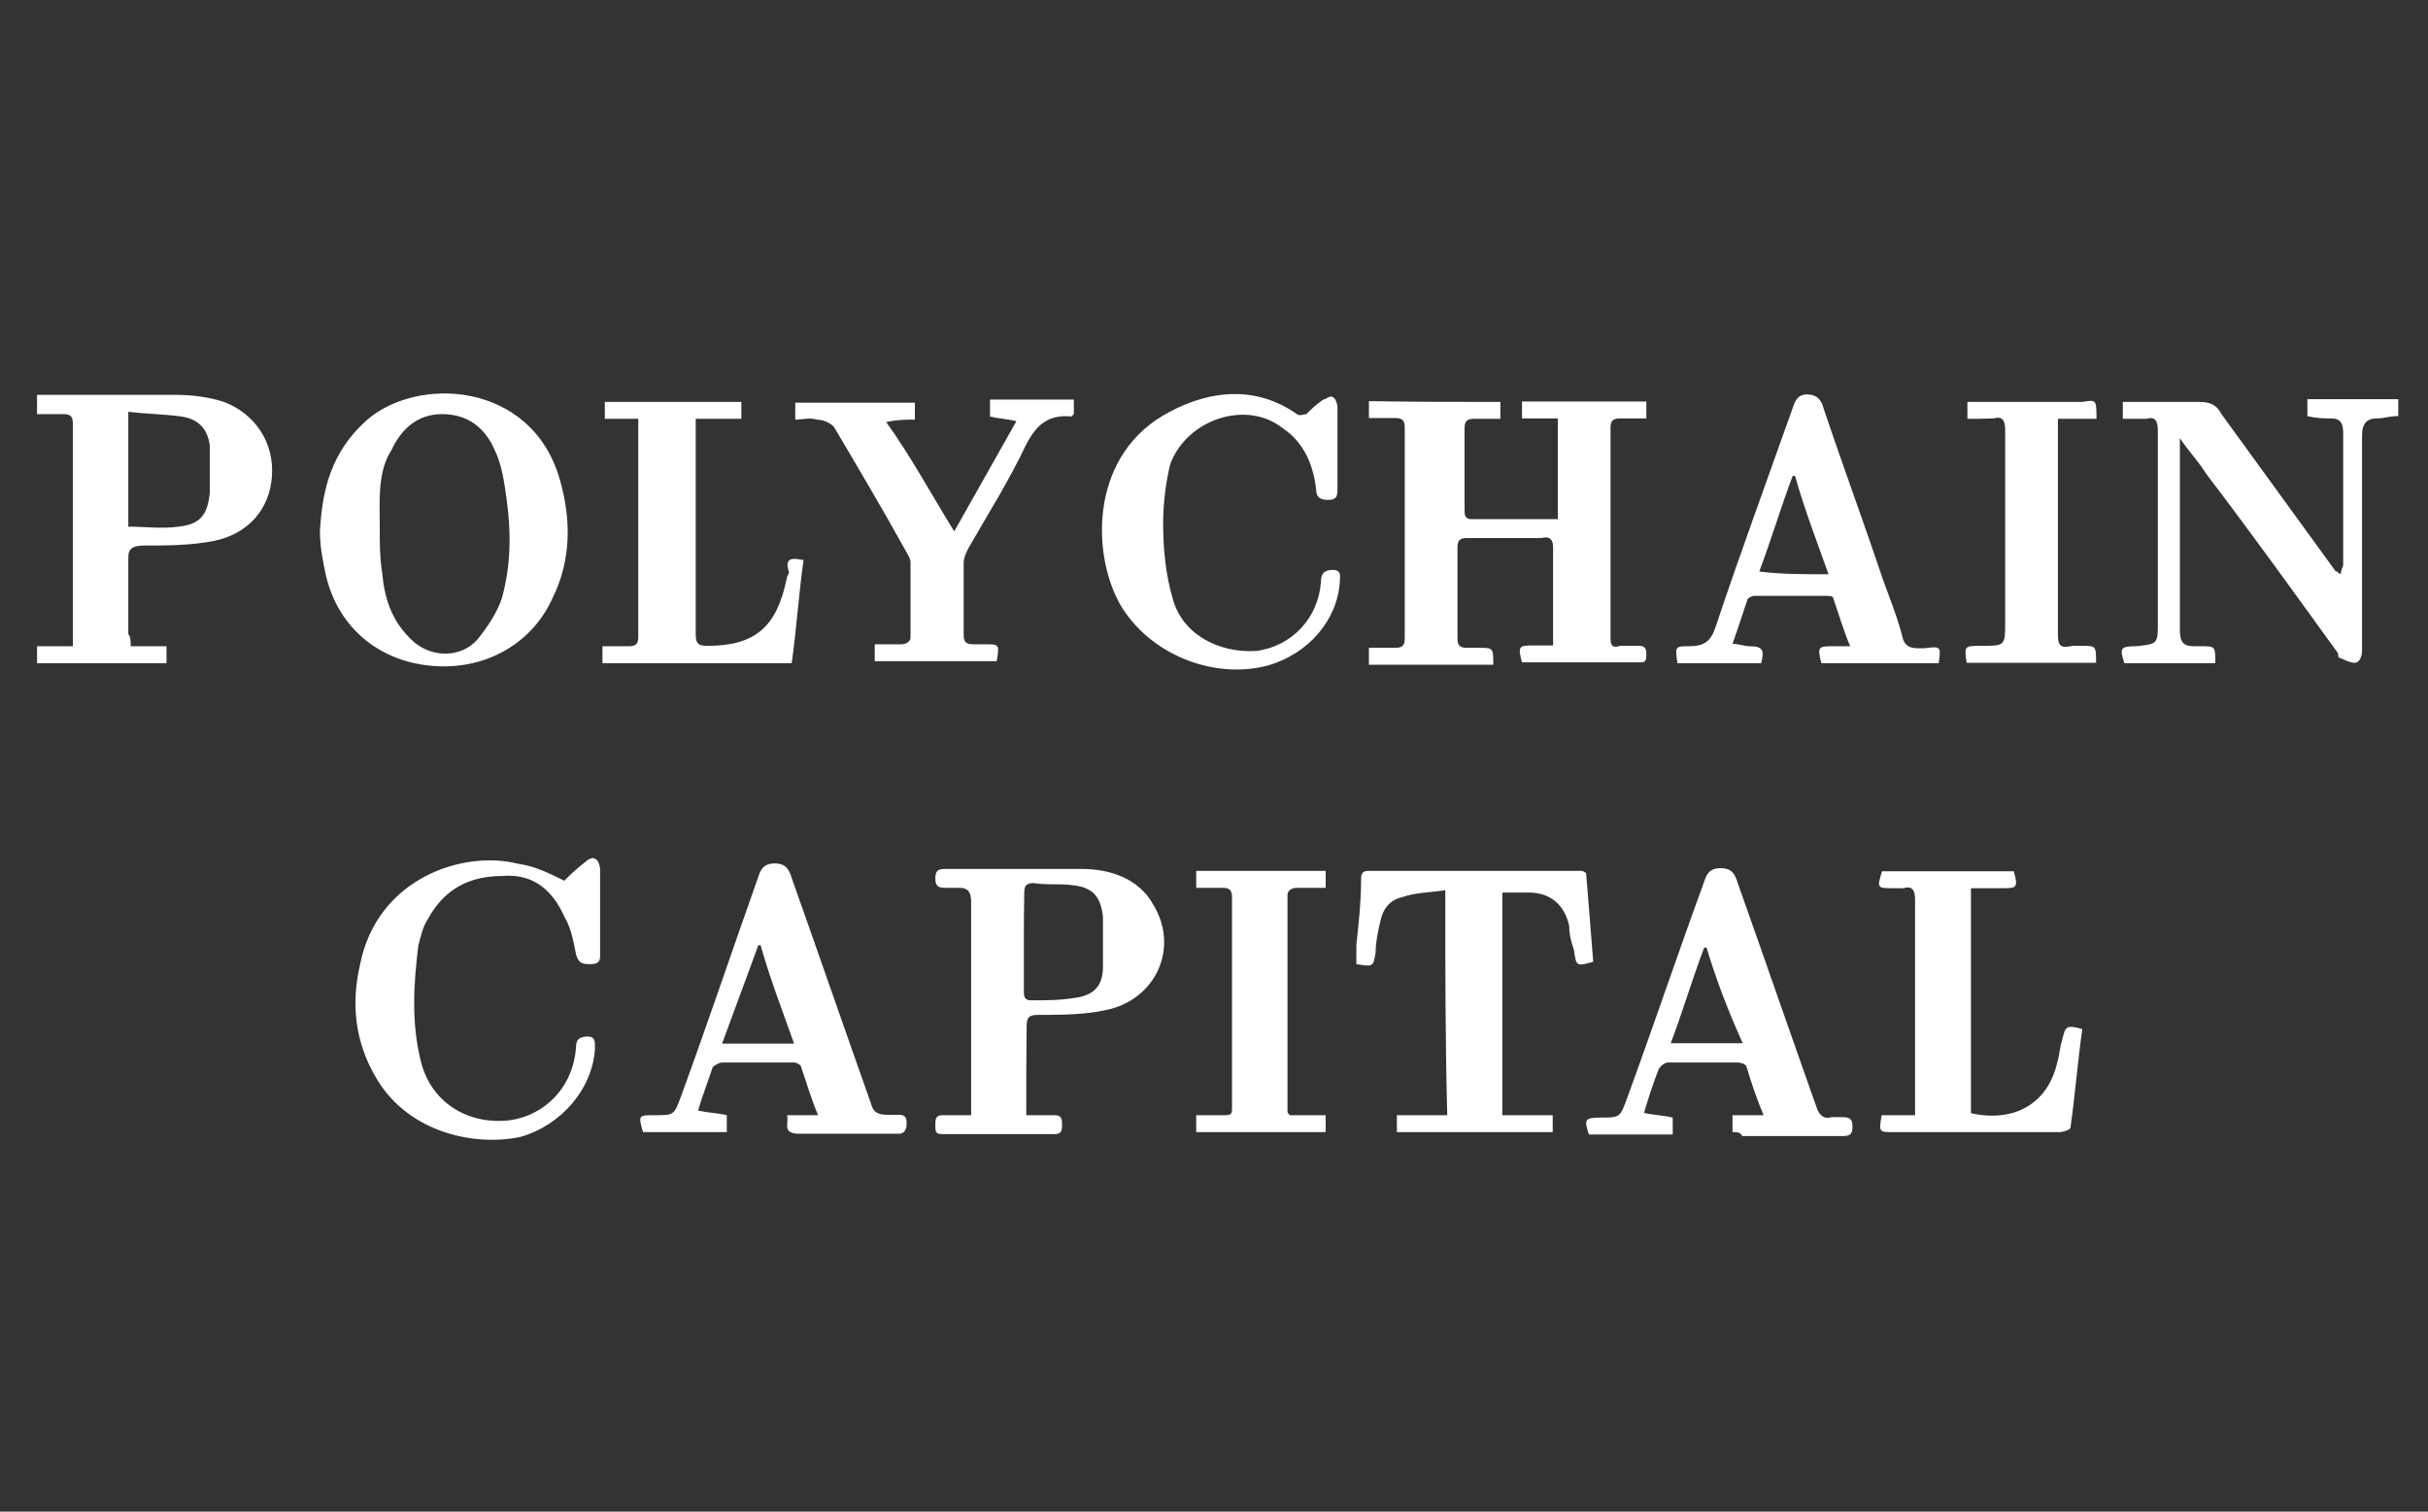 <svg width="106" height="66" viewBox="0 0 106 66" fill="none" xmlns="http://www.w3.org/2000/svg">
<rect x="0" y="0" width="106" height="66" fill="#333333" stroke="none"/>
<path d="M5.706 28.216C6.221 28.216 6.753 28.216 7.269 28.216C7.269 28.525 7.269 28.732 7.269 28.955C5.379 28.955 3.507 28.955 1.617 28.955C1.617 28.749 1.617 28.44 1.617 28.216C2.133 28.216 2.665 28.216 3.18 28.216C3.18 28.01 3.18 27.907 3.18 27.804C3.18 24.66 3.18 21.637 3.18 18.494C3.18 18.184 3.077 18.081 2.768 18.081C2.356 18.081 2.029 18.081 1.617 18.081C1.617 17.772 1.617 17.566 1.617 17.24C1.72 17.24 1.823 17.24 1.926 17.24C3.816 17.24 5.688 17.24 7.681 17.24C8.42 17.24 9.141 17.343 9.777 17.549C11.134 18.064 11.976 19.318 11.872 20.795C11.769 22.256 10.825 23.303 9.364 23.613C8.317 23.819 7.269 23.819 6.341 23.819C5.826 23.819 5.602 23.922 5.602 24.334C5.602 25.485 5.602 26.533 5.602 27.684C5.706 27.804 5.706 28.01 5.706 28.216ZM5.602 17.978C5.602 19.747 5.602 21.431 5.602 22.994C6.341 22.994 7.063 23.097 7.801 22.994C8.746 22.891 9.055 22.479 9.158 21.534C9.158 20.795 9.158 20.177 9.158 19.438C9.055 18.7 8.643 18.287 7.904 18.184C7.166 18.081 6.444 18.081 5.602 17.978ZM24.636 38.454C24.842 38.248 25.151 37.939 25.58 37.613C25.683 37.51 25.89 37.406 25.993 37.51C26.096 37.51 26.199 37.819 26.199 37.922C26.199 39.176 26.199 40.43 26.199 41.684C26.199 41.89 26.199 42.096 25.787 42.096C25.477 42.096 25.271 42.096 25.151 41.684C25.048 41.168 24.945 40.533 24.636 40.017C24.12 38.867 23.279 38.128 21.922 38.248C20.564 38.248 19.413 38.764 18.675 40.138C18.469 40.447 18.366 40.876 18.263 41.289C18.056 42.955 17.953 44.638 18.366 46.305C18.778 48.074 20.358 49.122 22.231 48.916C23.794 48.709 25.048 47.456 25.151 45.669C25.151 45.36 25.357 45.257 25.666 45.257C25.976 45.257 25.976 45.463 25.976 45.772C25.872 47.541 24.515 49.122 22.729 49.637C20.839 50.049 17.919 49.534 16.459 47.129C15.514 45.566 15.308 43.883 15.72 42.113C16.459 38.351 20.221 37.097 22.626 37.716C23.382 37.819 24 38.145 24.636 38.454ZM65.502 17.549C65.502 17.755 65.502 17.961 65.502 18.287C65.09 18.287 64.763 18.287 64.351 18.287C64.042 18.287 63.939 18.39 63.939 18.7C63.939 19.851 63.939 21.105 63.939 22.256C63.939 22.462 63.939 22.668 64.248 22.668C65.502 22.668 66.756 22.668 68.01 22.668C68.01 21.208 68.01 19.851 68.01 18.27C67.495 18.27 66.962 18.27 66.447 18.27C66.447 17.961 66.447 17.755 66.447 17.532C68.216 17.532 70.106 17.532 71.875 17.532C71.875 17.738 71.875 17.944 71.875 18.27C71.463 18.27 71.136 18.27 70.724 18.27C70.415 18.27 70.312 18.373 70.312 18.683C70.312 21.706 70.312 24.849 70.312 27.89C70.312 28.199 70.415 28.302 70.724 28.199C71.033 28.199 71.359 28.199 71.566 28.199C71.875 28.199 71.875 28.405 71.875 28.611C71.875 28.921 71.772 28.921 71.566 28.921C69.899 28.921 68.216 28.921 66.55 28.921H66.447C66.24 28.182 66.344 28.182 66.962 28.182C67.168 28.182 67.477 28.182 67.701 28.182H67.804C67.804 28.079 67.804 27.976 67.804 27.873C67.804 26.516 67.804 25.262 67.804 23.905C67.804 23.595 67.701 23.389 67.288 23.492C66.24 23.492 65.193 23.492 64.042 23.492C63.733 23.492 63.63 23.595 63.63 23.905C63.63 25.262 63.63 26.516 63.63 27.873C63.63 28.182 63.733 28.285 64.042 28.285C64.248 28.285 64.454 28.285 64.557 28.285C65.193 28.285 65.193 28.285 65.193 29.024C63.423 29.024 61.534 29.024 59.764 29.024C59.764 28.817 59.764 28.611 59.764 28.285C60.074 28.285 60.503 28.285 60.915 28.285C61.224 28.285 61.328 28.182 61.328 27.873C61.328 24.849 61.328 21.809 61.328 18.665C61.328 18.356 61.224 18.253 60.915 18.253C60.606 18.253 60.177 18.253 59.764 18.253C59.764 18.047 59.764 17.841 59.764 17.514C61.843 17.549 63.612 17.549 65.502 17.549ZM13.968 23.2C14.071 21.311 14.483 19.747 15.961 18.39C18.16 16.398 23.175 16.621 24.43 20.898C24.945 22.668 24.945 24.454 24.12 26.12C23.175 28.216 20.977 29.367 18.572 29.041C16.27 28.732 14.604 27.151 14.174 24.867C14.071 24.351 13.968 23.819 13.968 23.2ZM16.579 23.097C16.579 23.733 16.579 24.351 16.682 24.987C16.785 26.138 17.095 27.082 17.936 27.907C18.778 28.749 20.135 28.749 20.856 27.907C21.269 27.392 21.698 26.756 21.904 26.138C22.317 24.678 22.317 23.218 22.11 21.74C22.007 21.002 21.904 20.28 21.595 19.645C21.183 18.7 20.444 18.081 19.293 18.081C18.245 18.081 17.524 18.717 17.095 19.645C16.476 20.589 16.579 21.843 16.579 23.097ZM92.677 18.287C92.677 17.978 92.677 17.875 92.677 17.549C92.883 17.549 93.09 17.549 93.416 17.549C94.258 17.549 95.185 17.549 96.027 17.549C96.439 17.549 96.766 17.652 96.972 18.064C98.638 20.366 100.321 22.668 101.988 24.97C101.988 24.866 101.988 24.97 102.194 25.073C102.194 24.866 102.297 24.764 102.297 24.66C102.297 22.771 102.297 20.795 102.297 18.906C102.297 18.494 102.194 18.27 101.782 18.27C101.472 18.27 101.163 18.27 100.734 18.167C100.734 17.961 100.734 17.755 100.734 17.428C102.091 17.428 103.345 17.428 104.702 17.428C104.702 17.635 104.702 17.841 104.702 18.167C104.29 18.167 104.083 18.27 103.757 18.27C103.345 18.27 103.121 18.476 103.121 19.009C103.121 22.152 103.121 25.279 103.121 28.422C103.121 28.628 103.018 28.938 102.812 28.938C102.606 28.938 102.4 28.835 102.177 28.732C102.074 28.732 102.074 28.628 102.074 28.525C100.184 25.914 98.312 23.303 96.319 20.692C96.01 20.177 95.58 19.747 95.168 19.129C95.168 19.335 95.168 19.541 95.168 19.645C95.168 22.256 95.168 24.866 95.168 27.478C95.168 27.993 95.271 28.216 95.787 28.216C95.89 28.216 95.993 28.216 96.096 28.216C96.714 28.216 96.714 28.216 96.714 28.955C95.357 28.955 94.103 28.955 92.746 28.955C92.54 28.319 92.54 28.216 93.261 28.216C94.206 28.113 94.206 28.113 94.206 27.168C94.206 24.351 94.206 21.517 94.206 18.803C94.206 18.39 94.103 18.167 93.691 18.287C93.313 18.287 92.987 18.287 92.677 18.287ZM44.803 48.692C45.318 48.692 45.644 48.692 46.056 48.692C46.366 48.692 46.366 48.898 46.366 49.105C46.366 49.311 46.366 49.517 46.056 49.517C44.39 49.517 42.81 49.517 41.144 49.517C40.834 49.517 40.834 49.414 40.834 49.105C40.834 48.898 40.834 48.692 41.144 48.692C41.556 48.692 41.882 48.692 42.398 48.692C42.398 48.486 42.398 48.28 42.398 48.177C42.398 45.257 42.398 42.319 42.398 39.399C42.398 38.987 42.294 38.764 41.882 38.764C41.676 38.764 41.47 38.764 41.247 38.764C40.937 38.764 40.834 38.66 40.834 38.351C40.834 38.042 40.937 37.939 41.247 37.939C43.239 37.939 45.215 37.939 47.207 37.939C48.461 37.939 49.715 38.351 50.351 39.502C51.502 41.392 50.454 43.676 48.255 44.106C47.31 44.312 46.263 44.312 45.335 44.312C44.923 44.312 44.82 44.415 44.82 44.827C44.803 46.184 44.803 47.335 44.803 48.692ZM44.699 41.168C44.699 41.907 44.699 42.525 44.699 43.264C44.699 43.47 44.699 43.676 45.009 43.676C45.644 43.676 46.263 43.676 46.898 43.573C47.74 43.47 48.152 43.058 48.152 42.216C48.152 41.478 48.152 40.756 48.152 40.017C48.049 39.176 47.74 38.764 46.898 38.66C46.263 38.557 45.747 38.66 45.129 38.557C44.82 38.557 44.717 38.66 44.717 38.97C44.699 39.811 44.699 40.55 44.699 41.168ZM63.097 38.867C62.461 38.97 61.74 38.97 61.207 39.176C60.692 39.279 60.366 39.691 60.263 40.224C60.16 40.636 60.056 41.168 60.056 41.581C59.953 42.216 59.953 42.216 59.215 42.096C59.215 41.787 59.215 41.581 59.215 41.254C59.318 40.309 59.421 39.365 59.421 38.437C59.421 38.231 59.421 38.025 59.73 38.025C62.874 38.025 65.897 38.025 69.04 38.025C69.04 38.025 69.144 38.025 69.247 38.128C69.35 39.382 69.453 40.739 69.556 41.993C68.817 42.199 68.817 42.199 68.714 41.478C68.611 41.168 68.508 40.842 68.508 40.43C68.302 39.485 67.666 38.97 66.739 38.97C66.326 38.97 66 38.97 65.588 38.97C65.588 42.216 65.588 45.446 65.588 48.692C66.326 48.692 67.048 48.692 67.787 48.692C67.787 49.002 67.787 49.208 67.787 49.431C65.485 49.431 63.286 49.431 60.984 49.431C60.984 49.225 60.984 49.019 60.984 48.692C61.723 48.692 62.444 48.692 63.183 48.692C63.097 45.463 63.097 42.216 63.097 38.867ZM84.638 28.955C82.869 28.955 81.185 28.955 79.519 28.955C79.313 28.216 79.416 28.216 80.034 28.216C80.24 28.216 80.447 28.216 80.773 28.216C80.464 27.478 80.258 26.756 80.034 26.12C80.034 26.017 79.828 26.017 79.725 26.017C78.677 26.017 77.629 26.017 76.582 26.017C76.478 26.017 76.272 26.12 76.272 26.224C76.066 26.859 75.86 27.478 75.637 28.113C75.946 28.113 76.152 28.216 76.376 28.216C77.011 28.216 77.011 28.422 76.891 28.955C75.637 28.955 74.486 28.955 73.232 28.955C73.129 28.216 73.129 28.216 73.747 28.216C74.383 28.216 74.692 28.01 74.898 27.375C75.946 24.231 77.097 21.105 78.248 17.858C78.351 17.549 78.454 17.222 78.883 17.222C79.296 17.222 79.519 17.428 79.622 17.858C80.464 20.366 81.391 22.874 82.233 25.382C82.542 26.224 82.869 27.048 83.075 27.89C83.178 28.199 83.384 28.302 83.71 28.302C83.814 28.302 83.917 28.302 84.02 28.302C84.741 28.216 84.741 28.216 84.638 28.955ZM79.828 25.073C79.313 23.613 78.78 22.256 78.368 20.778H78.265C77.75 22.135 77.32 23.595 76.805 24.952C77.733 25.073 78.677 25.073 79.828 25.073ZM34.358 48.692C34.874 48.692 35.303 48.692 35.715 48.692C35.406 47.954 35.2 47.232 34.977 46.597C34.977 46.493 34.771 46.391 34.667 46.391C33.62 46.391 32.572 46.391 31.524 46.391C31.421 46.391 31.215 46.493 31.112 46.597C30.905 47.232 30.699 47.748 30.476 48.486C30.888 48.589 31.318 48.589 31.73 48.692C31.73 48.898 31.73 49.105 31.73 49.431C30.476 49.431 29.325 49.431 28.071 49.431C27.865 48.692 27.865 48.692 28.587 48.692C29.428 48.692 29.428 48.692 29.737 47.851C30.888 44.707 31.936 41.581 33.087 38.334C33.19 38.025 33.293 37.699 33.826 37.699C34.341 37.699 34.461 38.008 34.564 38.334C35.715 41.581 36.866 44.913 38.017 48.16C38.12 48.572 38.326 48.675 38.756 48.675C38.962 48.675 39.065 48.675 39.271 48.675C39.58 48.675 39.58 48.881 39.58 49.087C39.58 49.294 39.477 49.5 39.271 49.5C37.811 49.5 36.248 49.5 34.771 49.5C34.135 49.431 34.461 49.019 34.358 48.692ZM31.524 45.566C32.572 45.566 33.62 45.566 34.667 45.566C34.152 44.106 33.62 42.749 33.207 41.272H33.104C32.572 42.749 32.056 44.106 31.524 45.566ZM75.637 49.431C75.637 49.225 75.637 49.019 75.637 48.692C76.049 48.692 76.478 48.692 76.994 48.692C76.685 47.954 76.478 47.335 76.255 46.597C76.255 46.493 76.049 46.391 75.843 46.391C74.795 46.391 73.85 46.391 72.82 46.391C72.717 46.391 72.51 46.493 72.407 46.7C72.201 47.215 71.995 47.851 71.772 48.589C72.184 48.692 72.614 48.692 73.026 48.795C73.026 49.002 73.026 49.208 73.026 49.534C71.772 49.534 70.518 49.534 69.367 49.534C69.161 48.898 69.161 48.795 69.882 48.795C70.724 48.795 70.724 48.795 71.033 47.954C72.184 44.81 73.232 41.684 74.383 38.54C74.486 38.231 74.589 37.905 75.121 37.905C75.637 37.905 75.757 38.214 75.86 38.54C77.011 41.787 78.162 45.119 79.313 48.366C79.416 48.675 79.622 48.881 79.948 48.778C80.052 48.778 80.258 48.778 80.361 48.778C80.67 48.778 80.876 48.778 80.876 49.191C80.876 49.603 80.67 49.603 80.361 49.603C78.901 49.603 77.441 49.603 76.066 49.603C75.963 49.431 75.86 49.431 75.637 49.431ZM74.503 41.374H74.4C73.885 42.732 73.455 44.192 72.94 45.549C73.988 45.549 75.036 45.549 76.083 45.549C75.431 44.106 74.915 42.749 74.503 41.374ZM41.659 23.2C42.604 21.534 43.428 20.057 44.373 18.39C43.961 18.287 43.634 18.287 43.222 18.184C43.222 17.978 43.222 17.772 43.222 17.446C44.476 17.446 45.627 17.446 46.881 17.446C46.881 17.652 46.881 17.858 46.881 18.081L46.778 18.184C45.73 18.081 45.215 18.597 44.785 19.438C44.047 21.002 43.119 22.462 42.277 23.939C42.174 24.145 42.071 24.351 42.071 24.575C42.071 25.622 42.071 26.67 42.071 27.718C42.071 28.027 42.174 28.13 42.483 28.13C42.69 28.13 42.896 28.13 42.999 28.13C43.634 28.13 43.634 28.13 43.514 28.869C41.745 28.869 39.958 28.869 38.189 28.869C38.189 28.663 38.189 28.457 38.189 28.13C38.601 28.13 39.031 28.13 39.34 28.13C39.546 28.13 39.752 28.027 39.752 27.821C39.752 26.773 39.752 25.622 39.752 24.575C39.752 24.368 39.649 24.265 39.546 24.059C38.498 22.17 37.45 20.4 36.403 18.631C36.196 18.425 35.887 18.322 35.664 18.322C35.355 18.219 35.028 18.322 34.719 18.322C34.719 18.116 34.719 17.91 34.719 17.583C36.488 17.583 38.172 17.583 39.941 17.583C39.941 17.789 39.941 17.995 39.941 18.322C39.529 18.322 39.203 18.322 38.687 18.425C39.786 19.954 40.628 21.534 41.659 23.2ZM58.39 19.541C58.39 20.177 58.39 20.795 58.39 21.311C58.39 21.62 58.39 21.826 57.978 21.826C57.669 21.826 57.463 21.723 57.463 21.414C57.359 20.366 56.947 19.318 56.002 18.7C54.439 17.446 51.828 18.287 51.09 20.263C50.883 21.105 50.78 22.032 50.78 22.874C50.78 23.922 50.883 25.073 51.193 26.12C51.605 27.684 53.185 28.525 54.852 28.422C56.415 28.216 57.566 26.962 57.669 25.399C57.669 25.09 57.772 24.884 58.184 24.884C58.596 24.884 58.493 25.193 58.493 25.399C58.39 27.065 57.136 28.543 55.35 29.058C52.945 29.694 50.128 28.543 48.874 26.344C47.62 24.042 47.62 19.765 51.072 17.978C52.842 17.033 54.834 16.827 56.621 18.081C56.724 18.184 56.93 18.081 57.033 18.081C57.239 17.875 57.445 17.669 57.772 17.446C57.875 17.446 58.081 17.24 58.184 17.343C58.287 17.343 58.39 17.652 58.39 17.755C58.39 18.39 58.39 18.906 58.39 19.541ZM90.908 44.93C90.702 46.391 90.599 47.748 90.393 49.225C90.393 49.328 90.083 49.431 89.877 49.431C87.782 49.431 85.703 49.431 83.607 49.431C83.298 49.431 82.972 49.431 82.663 49.431C82.027 49.431 82.027 49.431 82.147 48.692C82.663 48.692 83.092 48.692 83.607 48.692C83.607 48.486 83.607 48.28 83.607 48.177C83.607 45.257 83.607 42.216 83.607 39.296C83.607 38.884 83.504 38.66 83.092 38.781C82.989 38.781 82.783 38.781 82.68 38.781C81.941 38.781 81.941 38.781 82.164 38.042C84.054 38.042 86.029 38.042 87.919 38.042C88.125 38.781 88.022 38.781 87.404 38.781C86.991 38.781 86.562 38.781 86.047 38.781C86.047 42.13 86.047 45.36 86.047 48.606C87.936 49.019 89.396 48.194 89.809 46.408C89.912 46.099 89.912 45.772 90.015 45.463C90.169 44.827 90.169 44.724 90.908 44.93ZM35.08 24.454C34.874 25.914 34.771 27.478 34.564 28.955C31.747 28.955 29.016 28.955 26.302 28.955C26.302 28.749 26.302 28.543 26.302 28.216C26.714 28.216 27.041 28.216 27.453 28.216C27.762 28.216 27.865 28.113 27.865 27.804C27.865 24.66 27.865 21.534 27.865 18.494C27.865 18.39 27.865 18.39 27.865 18.287C27.35 18.287 26.92 18.287 26.405 18.287C26.405 17.978 26.405 17.772 26.405 17.549C28.398 17.549 30.373 17.549 32.366 17.549C32.366 17.755 32.366 17.961 32.366 18.287C31.73 18.287 31.112 18.287 30.373 18.287C30.373 18.494 30.373 18.7 30.373 18.803C30.373 21.723 30.373 24.764 30.373 27.684C30.373 28.096 30.476 28.199 30.888 28.199C32.984 28.199 33.912 27.357 34.341 25.279C34.341 25.176 34.444 25.073 34.444 24.97C34.238 24.351 34.564 24.351 35.08 24.454ZM52.223 38.764C52.223 38.454 52.223 38.248 52.223 38.025C54.113 38.025 55.985 38.025 57.875 38.025C57.875 38.231 57.875 38.437 57.875 38.764C57.463 38.764 57.033 38.764 56.621 38.764C56.415 38.764 56.209 38.867 56.209 39.073C56.209 42.216 56.209 45.343 56.209 48.486C56.209 48.589 56.209 48.589 56.312 48.692C56.827 48.692 57.359 48.692 57.875 48.692C57.875 49.002 57.875 49.208 57.875 49.431C55.985 49.431 54.113 49.431 52.223 49.431C52.223 49.225 52.223 49.019 52.223 48.692C52.636 48.692 53.065 48.692 53.477 48.692C53.786 48.692 53.786 48.589 53.786 48.383C53.786 45.36 53.786 42.216 53.786 39.176C53.786 38.867 53.683 38.764 53.374 38.764C53.065 38.764 52.653 38.764 52.223 38.764ZM85.892 18.287C85.892 17.978 85.892 17.772 85.892 17.549C86.098 17.549 86.304 17.549 86.407 17.549C87.868 17.549 89.431 17.549 90.908 17.549C91.526 17.446 91.526 17.446 91.526 18.287C91.32 18.287 91.011 18.287 90.685 18.287C90.478 18.287 90.169 18.287 89.843 18.287C89.843 18.494 89.843 18.7 89.843 18.803C89.843 21.723 89.843 24.66 89.843 27.684C89.843 28.199 89.946 28.319 90.478 28.199C90.582 28.199 90.788 28.199 90.891 28.199C91.509 28.199 91.509 28.199 91.509 28.938C89.62 28.938 87.747 28.938 85.858 28.938C85.755 28.199 85.755 28.199 86.493 28.199C87.541 28.199 87.541 28.199 87.541 27.151C87.541 24.334 87.541 21.5 87.541 18.786C87.541 18.373 87.438 18.15 87.026 18.27C86.614 18.287 86.201 18.287 85.892 18.287Z" fill="white"/>
</svg>
